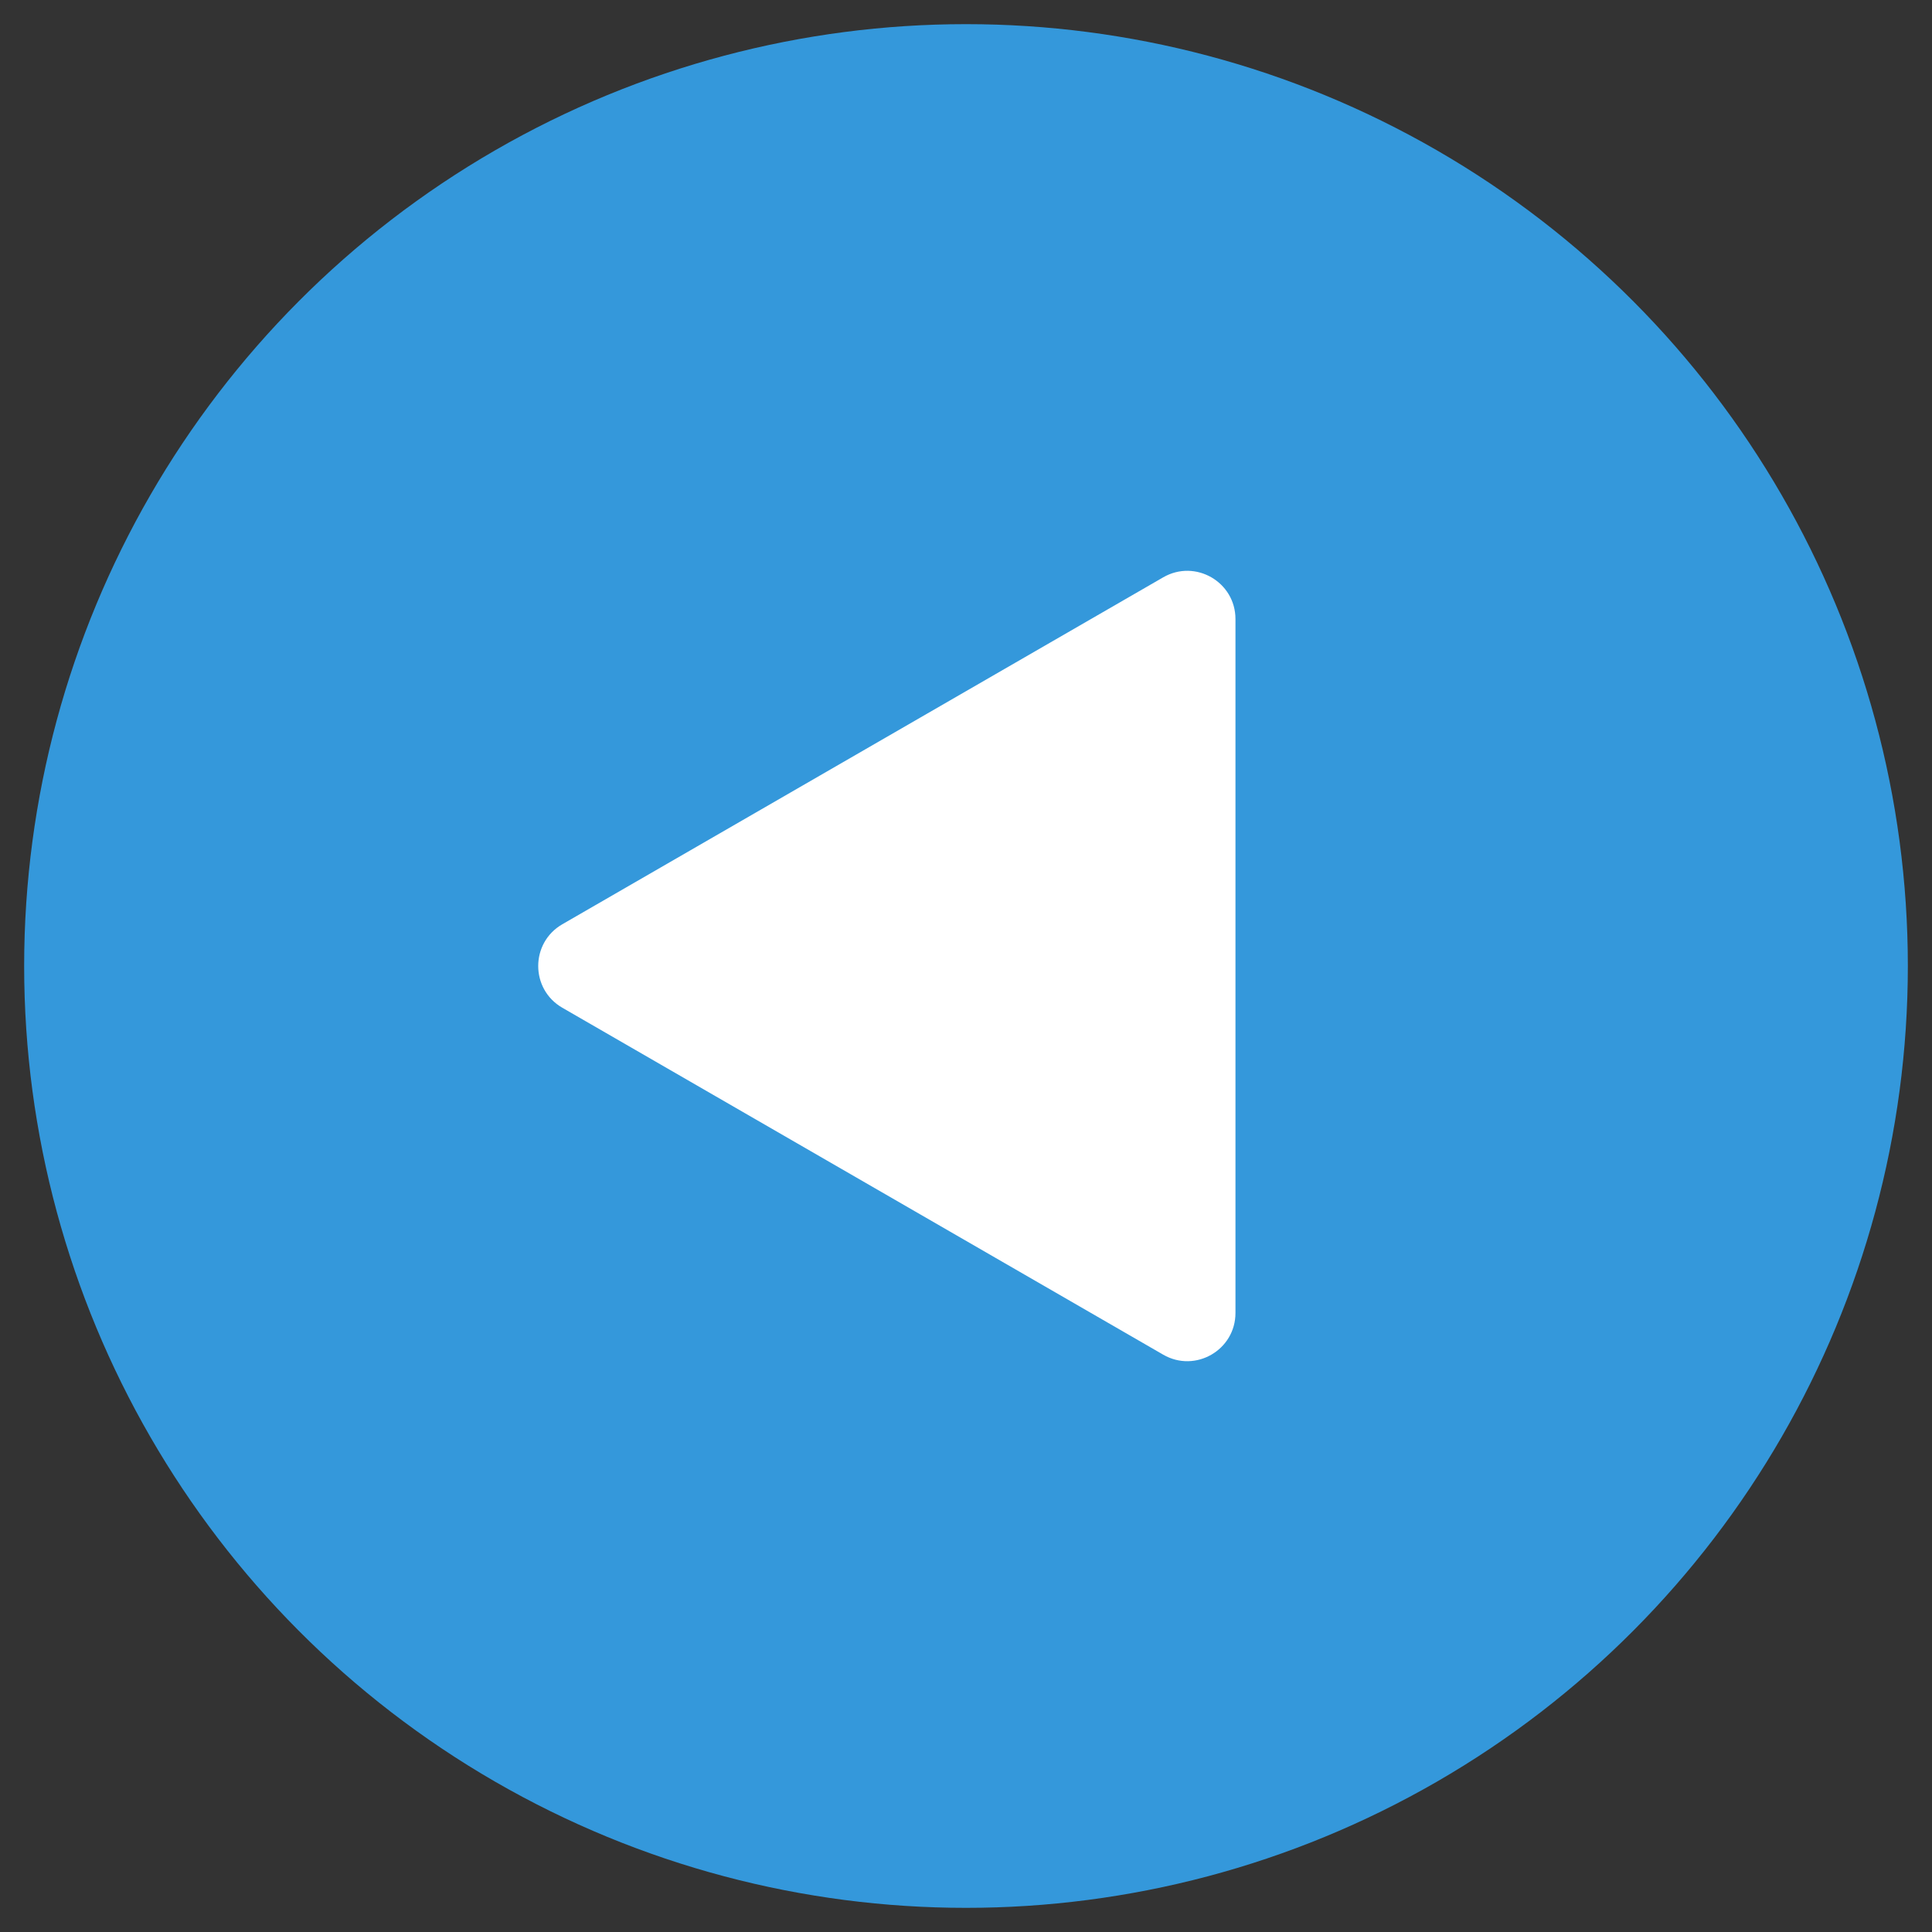 <?xml version="1.0" encoding="UTF-8"?>
<svg id="Capa_1" data-name="Capa 1" xmlns="http://www.w3.org/2000/svg" version="1.1" viewBox="0 0 400 400">
  <rect x="0" y="0" width="400" height="400" fill="#333333" stroke="none"/>
  <defs>
    <style>
      .cls-1 {
        fill: #3498db;
      }

      .cls-1, .cls-2 {
        stroke-width: 0px;
      }

      .cls-2 {
        fill: #fff;
      }
    </style>
  </defs>
  <circle class="cls-1" cx="200" cy="200" r="195"/>
  <path class="cls-2" d="M116.42,191.36l124.41-71.83c6.65-3.84,14.96.96,14.96,8.64v143.66c0,7.68-8.31,12.48-14.96,8.64l-124.41-71.83c-6.65-3.84-6.65-13.44,0-17.28Z"/>
</svg>